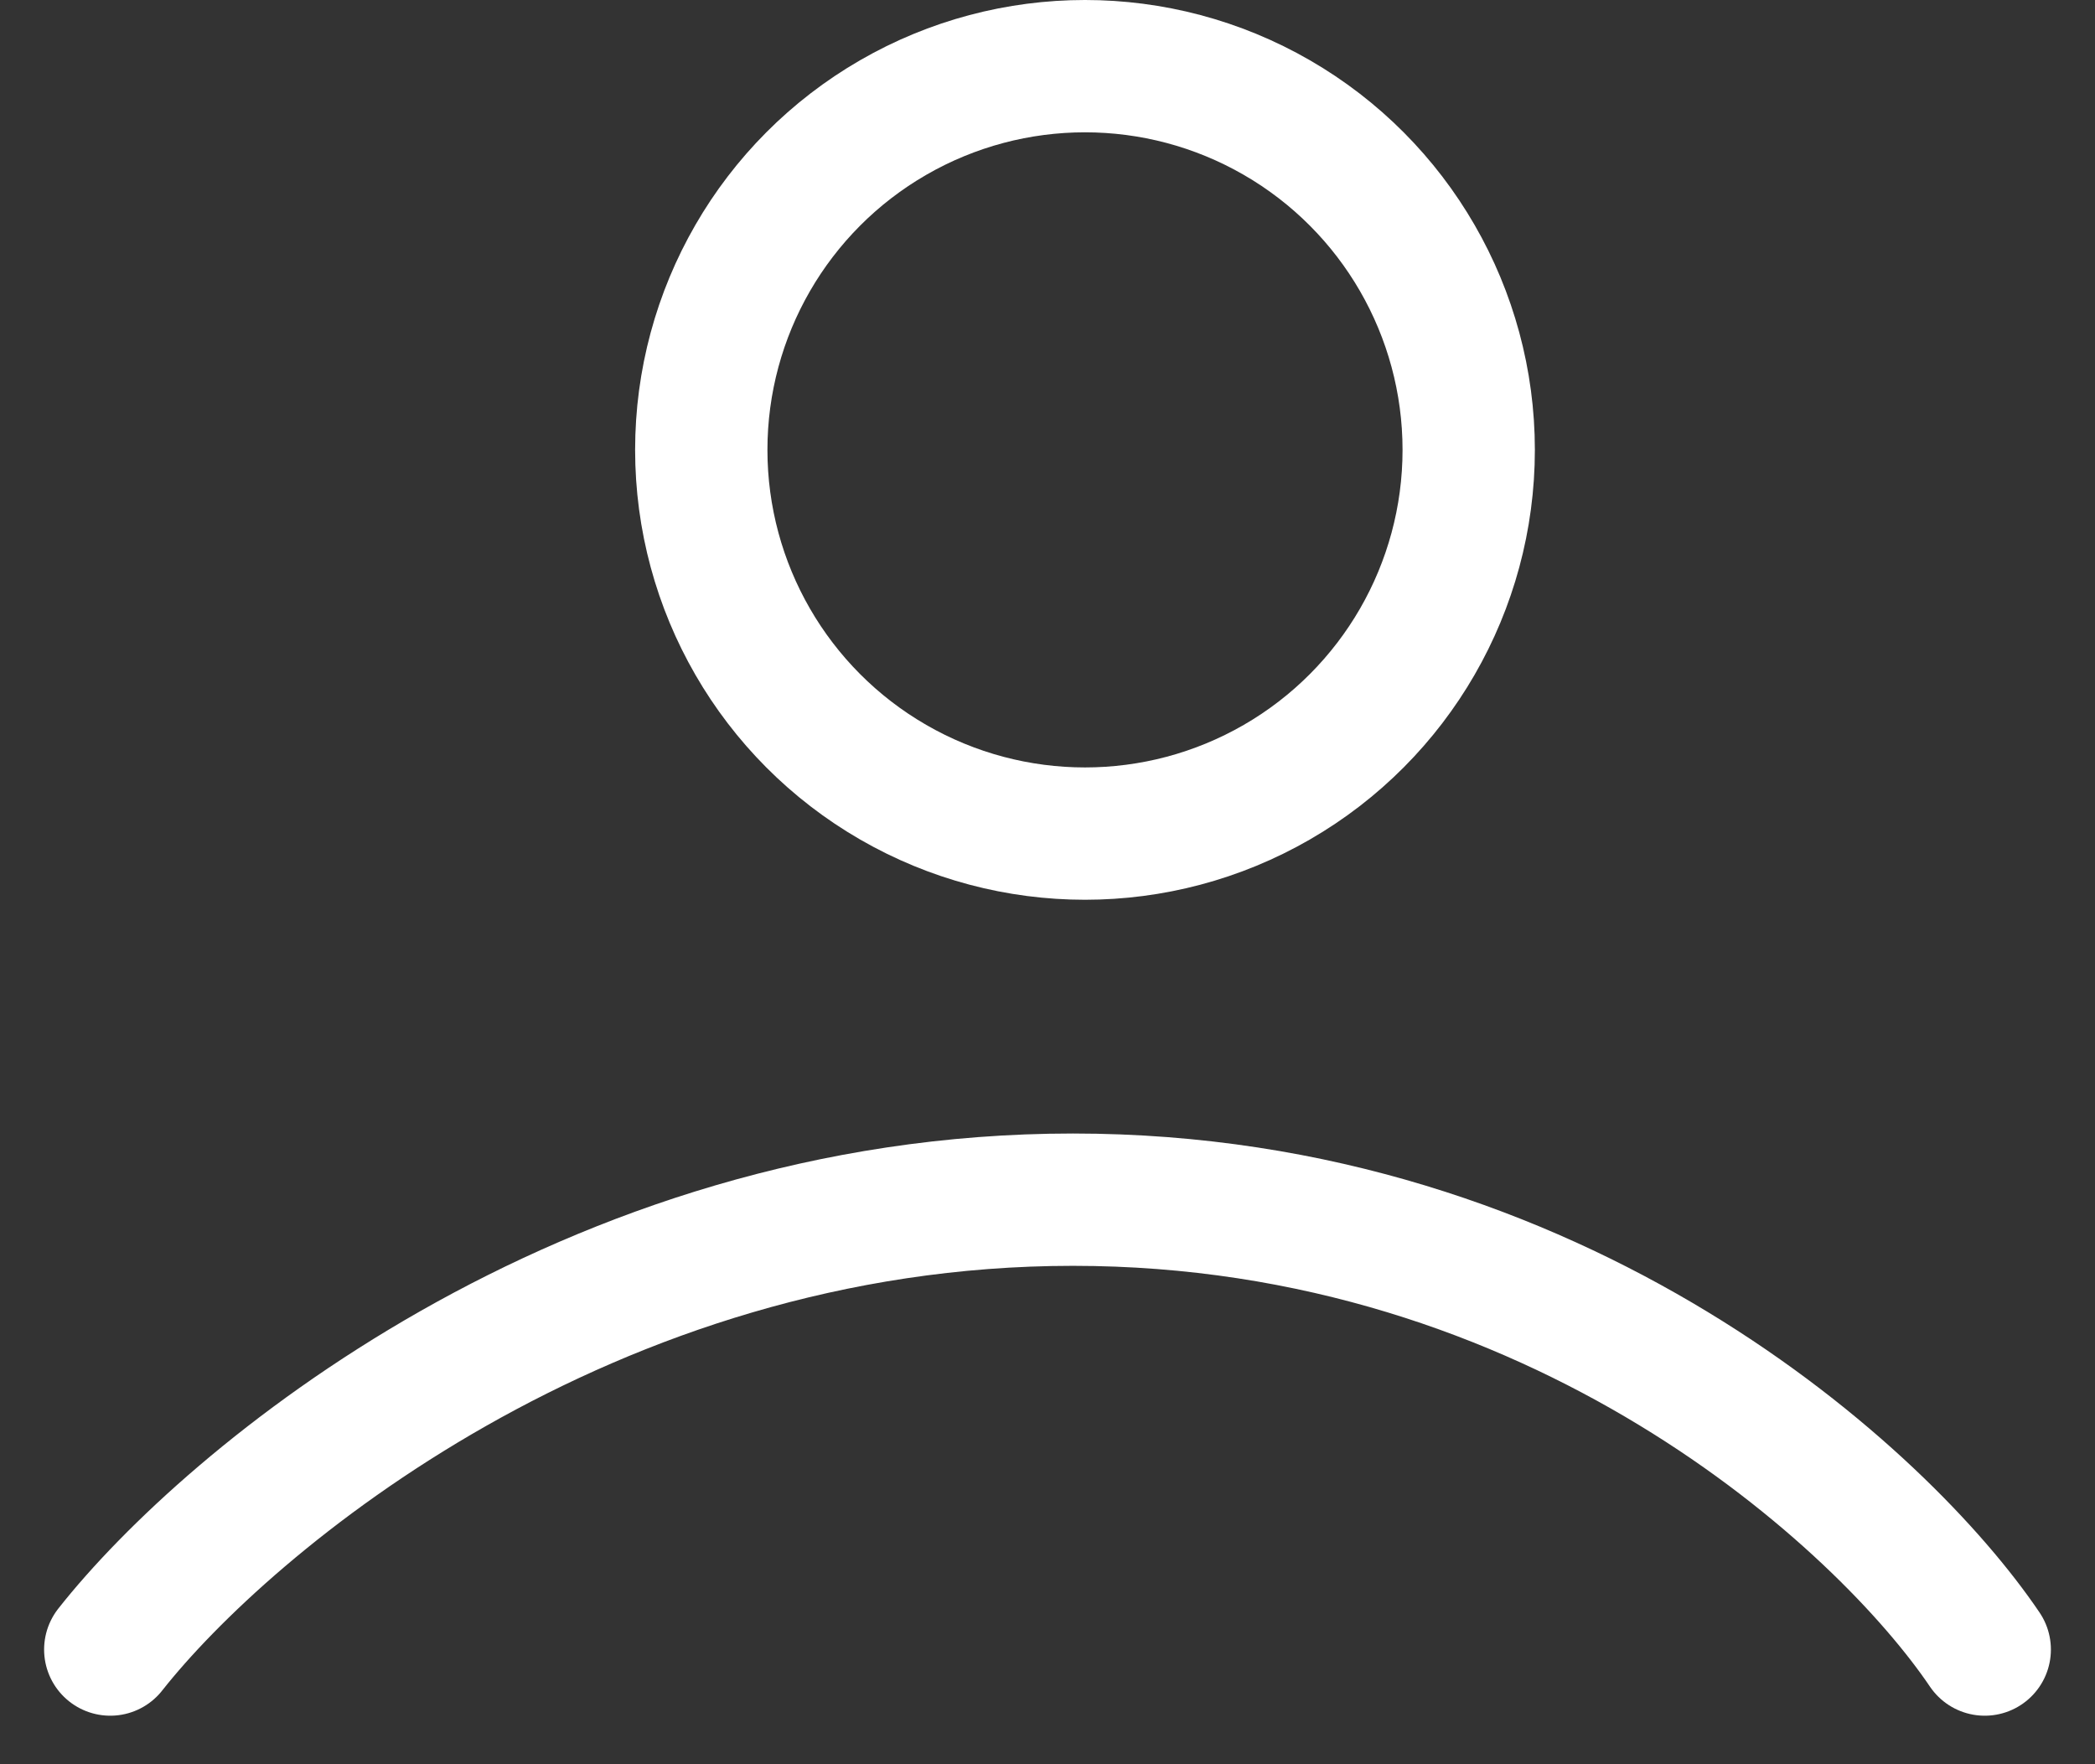 <svg width="19" height="16" viewBox="0 0 19 16" fill="none" xmlns="http://www.w3.org/2000/svg">
<rect x="0" y="0" width="19" height="16" fill="#333333" stroke="none"/>
<path d="M1 14.96C2.072 13.6 5.319 10.88 9.73 10.88C14.14 10.88 17.081 13.6 18 14.96" stroke="white" stroke-width="1.2" stroke-linecap="round"/>
<circle cx="9.84" cy="4.08" r="3.48" stroke="white" stroke-width="1.2"/>
</svg>
